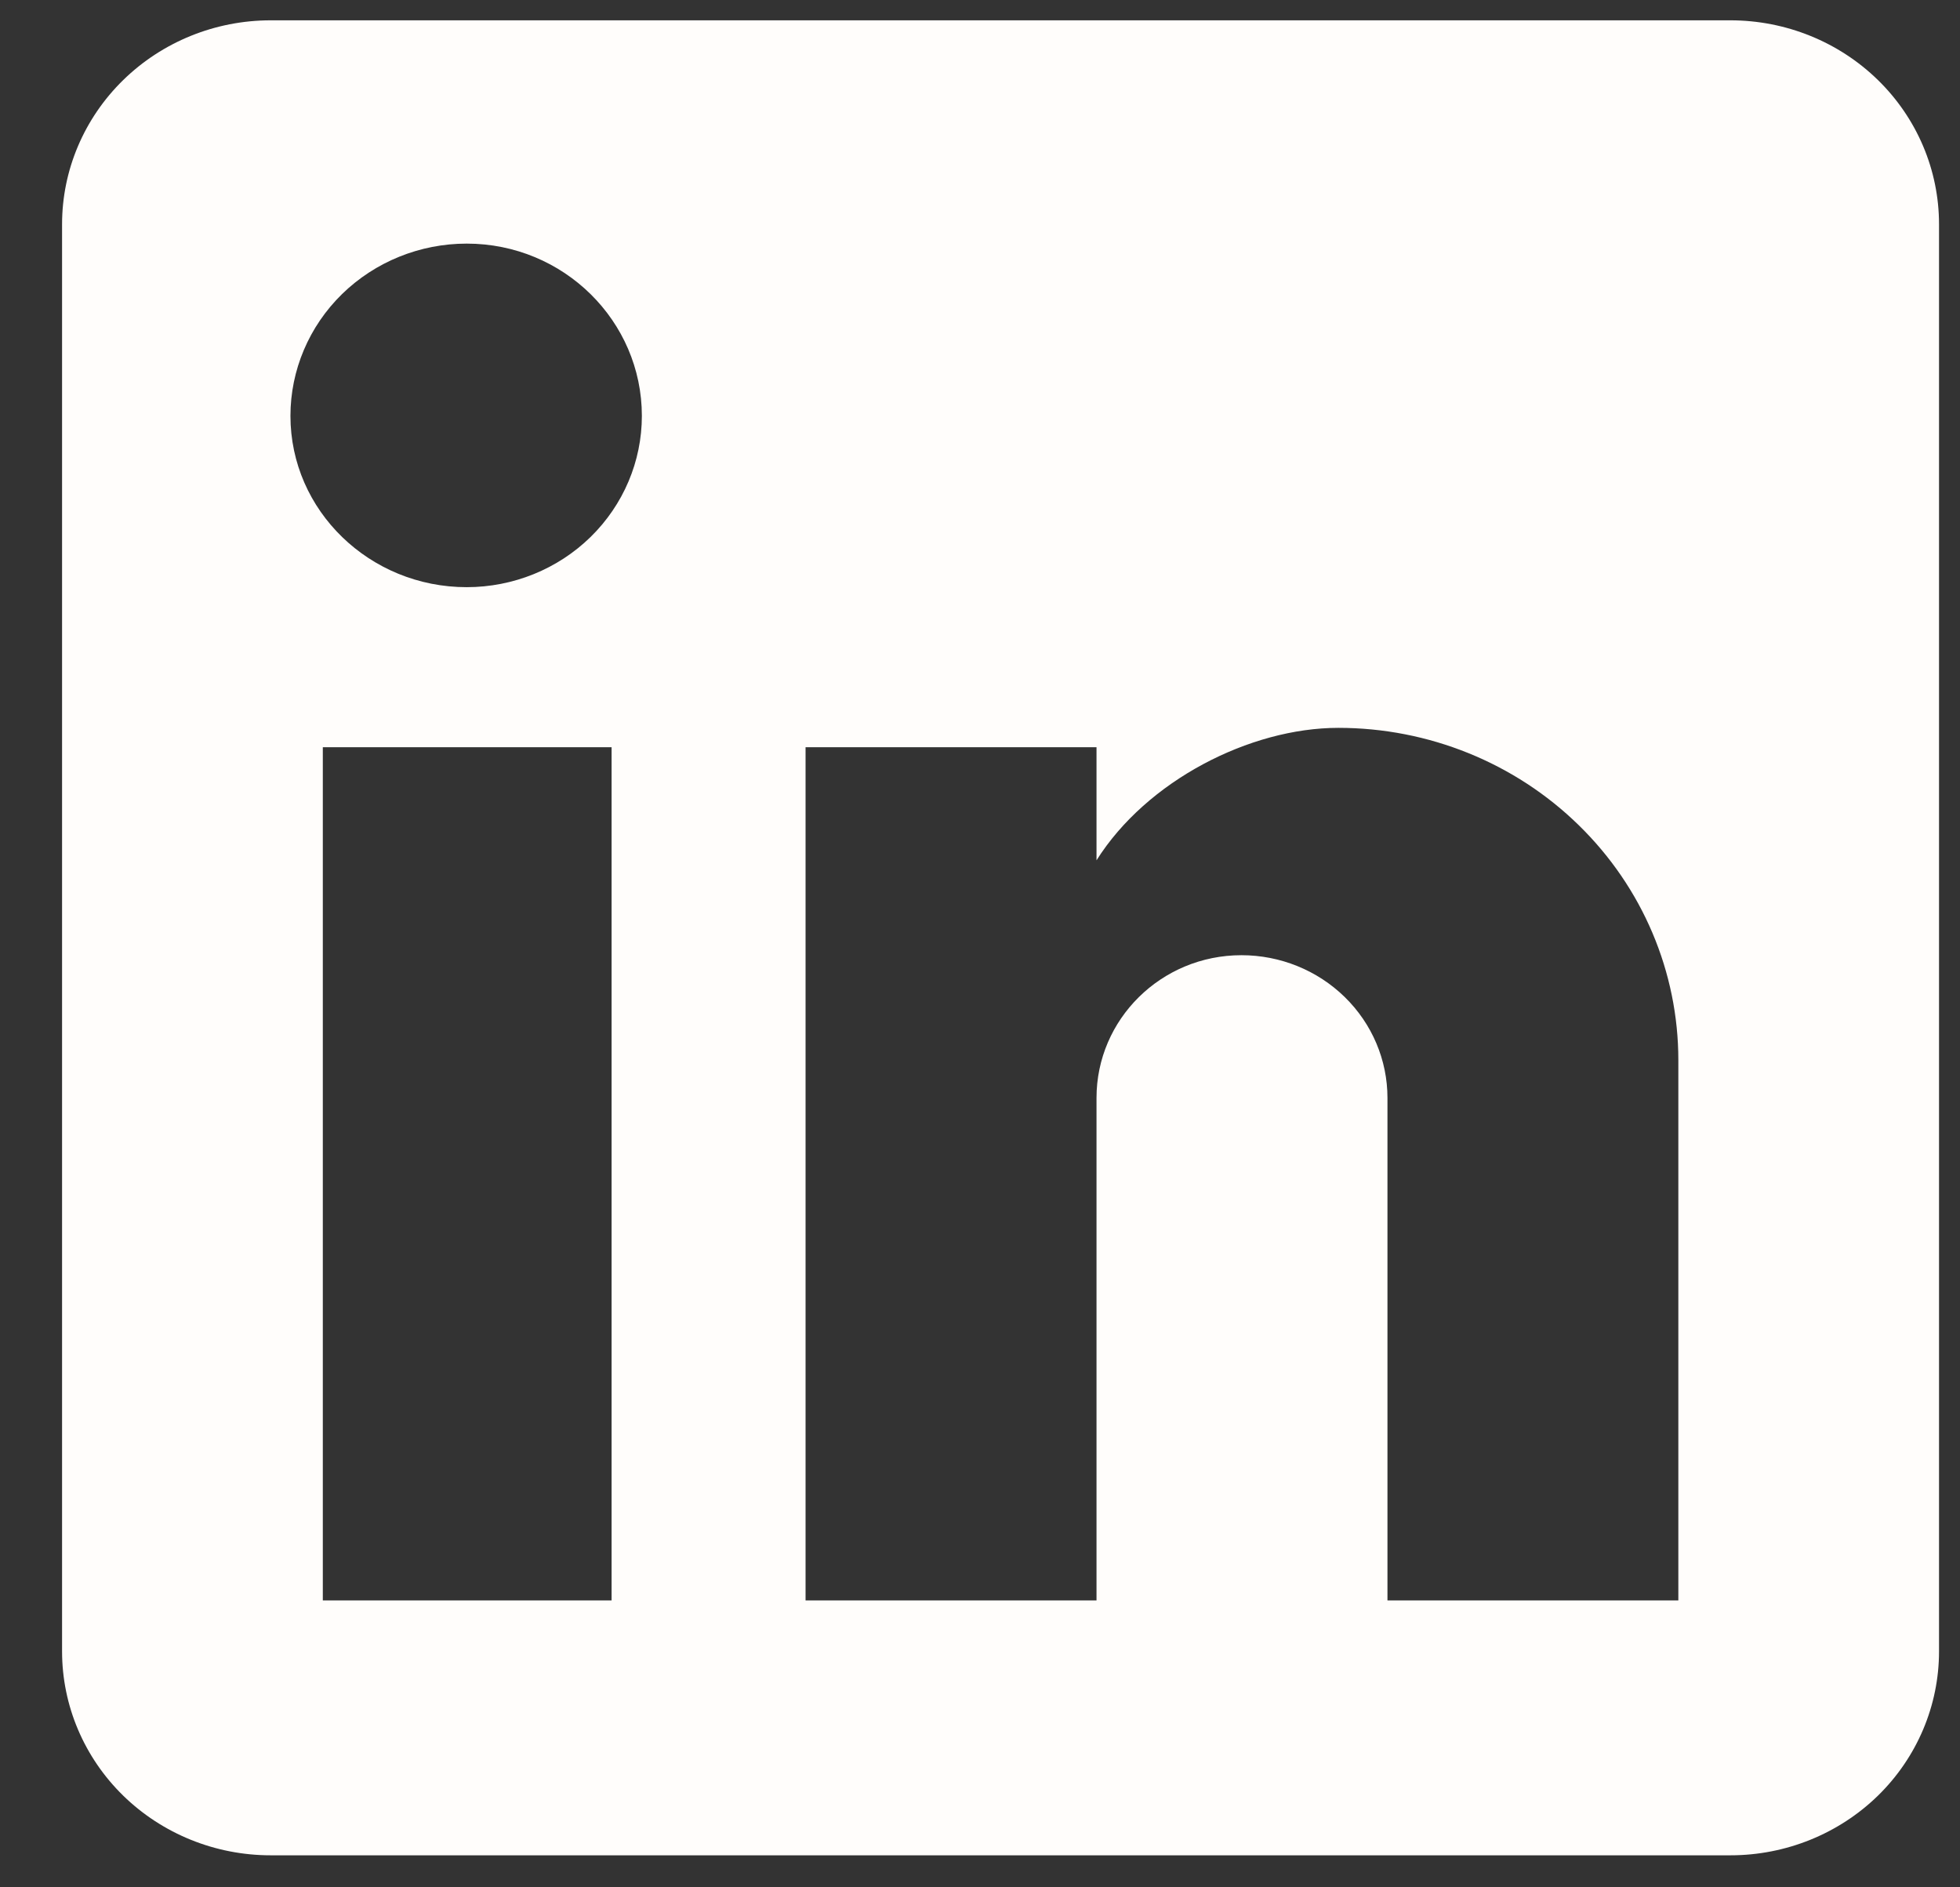 <svg width="27" height="26" viewBox="0 0 27 26" fill="none" xmlns="http://www.w3.org/2000/svg">
<rect x="0" y="0" width="27" height="26" fill="#333333" stroke="none"/>
<path d="M23.838 0.28C24.6 0.28 25.331 0.576 25.87 1.103C26.409 1.63 26.711 2.344 26.711 3.089V22.75C26.711 23.495 26.409 24.21 25.87 24.737C25.331 25.263 24.6 25.559 23.838 25.559H3.728C2.966 25.559 2.236 25.263 1.697 24.737C1.158 24.21 0.855 23.495 0.855 22.75V3.089C0.855 2.344 1.158 1.63 1.697 1.103C2.236 0.576 2.966 0.28 3.728 0.28H23.838ZM23.12 22.048V14.605C23.12 13.391 22.627 12.226 21.748 11.368C20.87 10.509 19.679 10.027 18.437 10.027C17.216 10.027 15.794 10.757 15.105 11.852V10.294H11.097V22.048H15.105V15.125C15.105 14.043 15.995 13.159 17.102 13.159C17.635 13.159 18.146 13.366 18.523 13.734C18.901 14.103 19.113 14.603 19.113 15.125V22.048H23.12ZM6.429 8.089C7.069 8.089 7.683 7.84 8.135 7.398C8.588 6.955 8.842 6.355 8.842 5.729C8.842 4.423 7.765 3.356 6.429 3.356C5.785 3.356 5.168 3.606 4.712 4.051C4.257 4.496 4.001 5.1 4.001 5.729C4.001 7.035 5.093 8.089 6.429 8.089ZM8.425 22.048V10.294H4.447V22.048H8.425Z" fill="#FFFDFB"/>
</svg>
